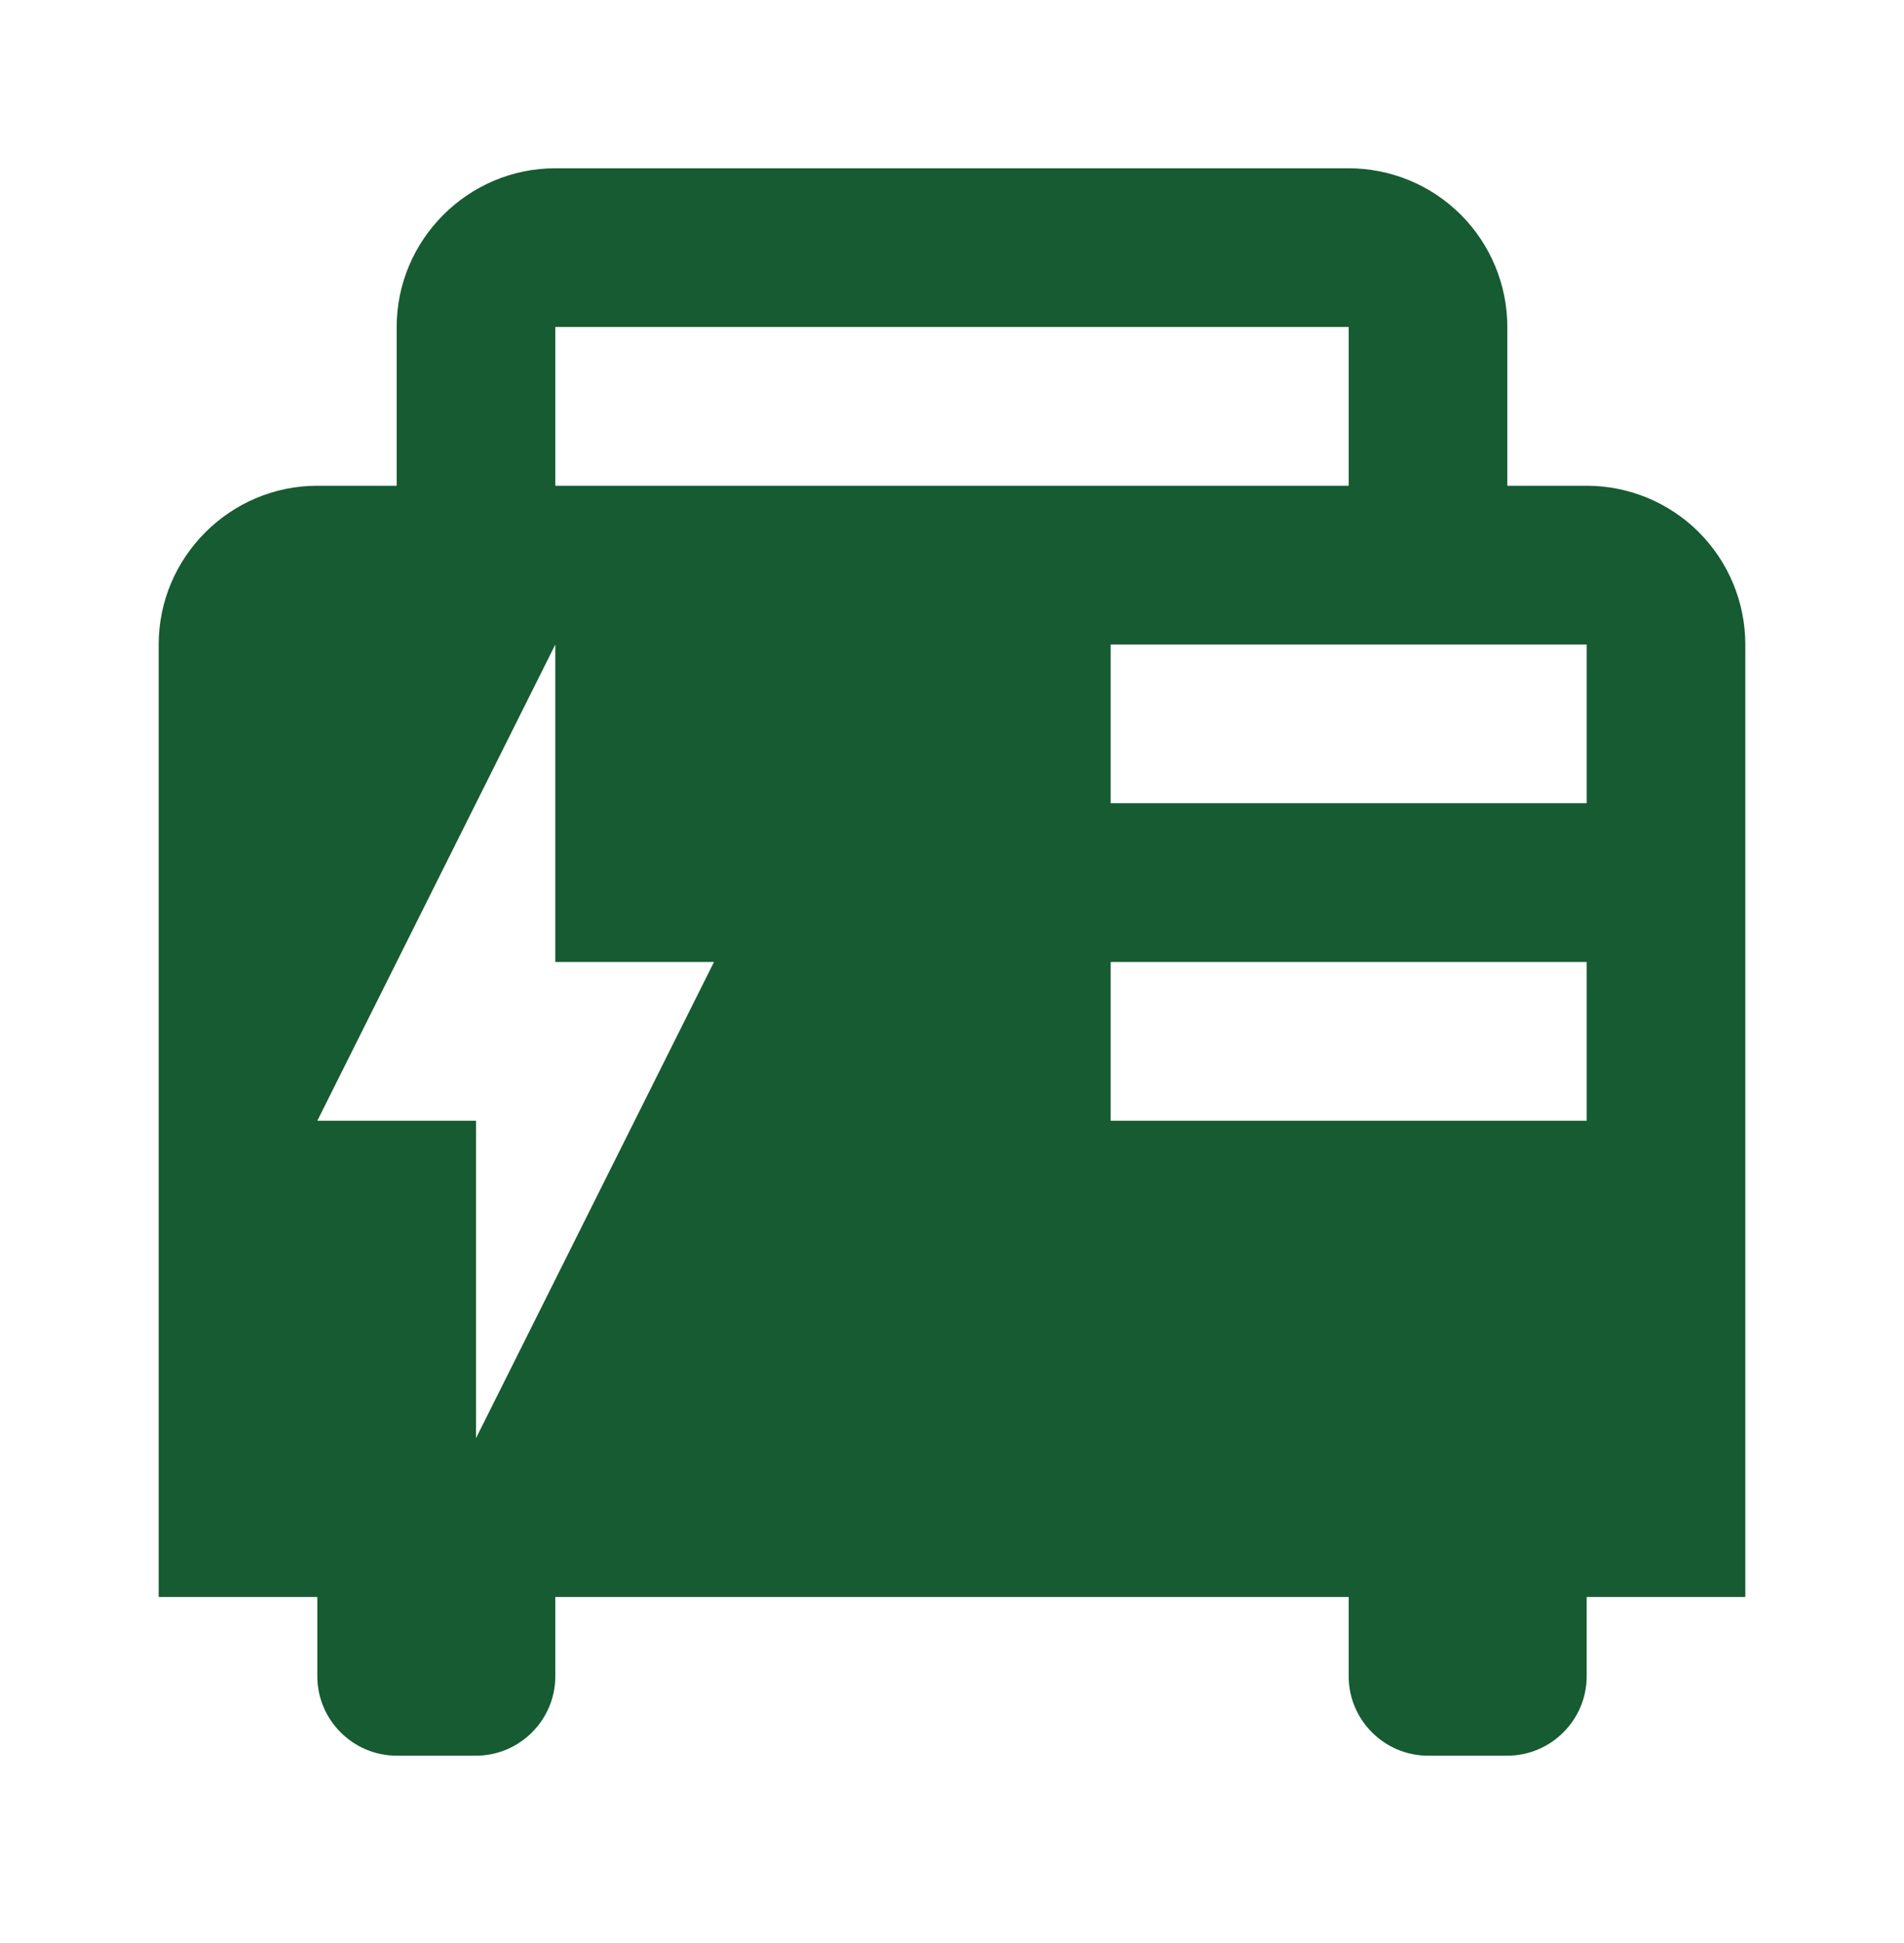 <svg width="50" height="51" viewBox="0 0 50 51" fill="none" xmlns="http://www.w3.org/2000/svg">
<path d="M14.583 4.417C12.292 4.417 10.417 6.292 10.417 8.583V12.75H8.333C6.042 12.75 4.167 14.625 4.167 16.917V41.917H8.333V44C8.333 45.146 9.271 46.083 10.417 46.083H12.5C13.646 46.083 14.583 45.146 14.583 44V41.917H35.417V44C35.417 45.146 36.354 46.083 37.5 46.083H39.583C40.729 46.083 41.667 45.146 41.667 44V41.917H45.833V16.917C45.833 15.812 45.394 14.752 44.613 13.97C43.832 13.189 42.772 12.75 41.667 12.75H39.583V8.583C39.583 7.478 39.144 6.419 38.363 5.637C37.582 4.856 36.522 4.417 35.417 4.417H14.583ZM29.167 21.083V16.917H41.667V21.083H29.167ZM29.167 29.417V25.25H41.667V29.417H29.167ZM14.583 8.583H35.417V12.75H14.583V8.583ZM14.583 16.917V25.25H18.75L12.5 37.75V29.417H8.333L14.583 16.917Z" fill="#165B31"/>
</svg>
